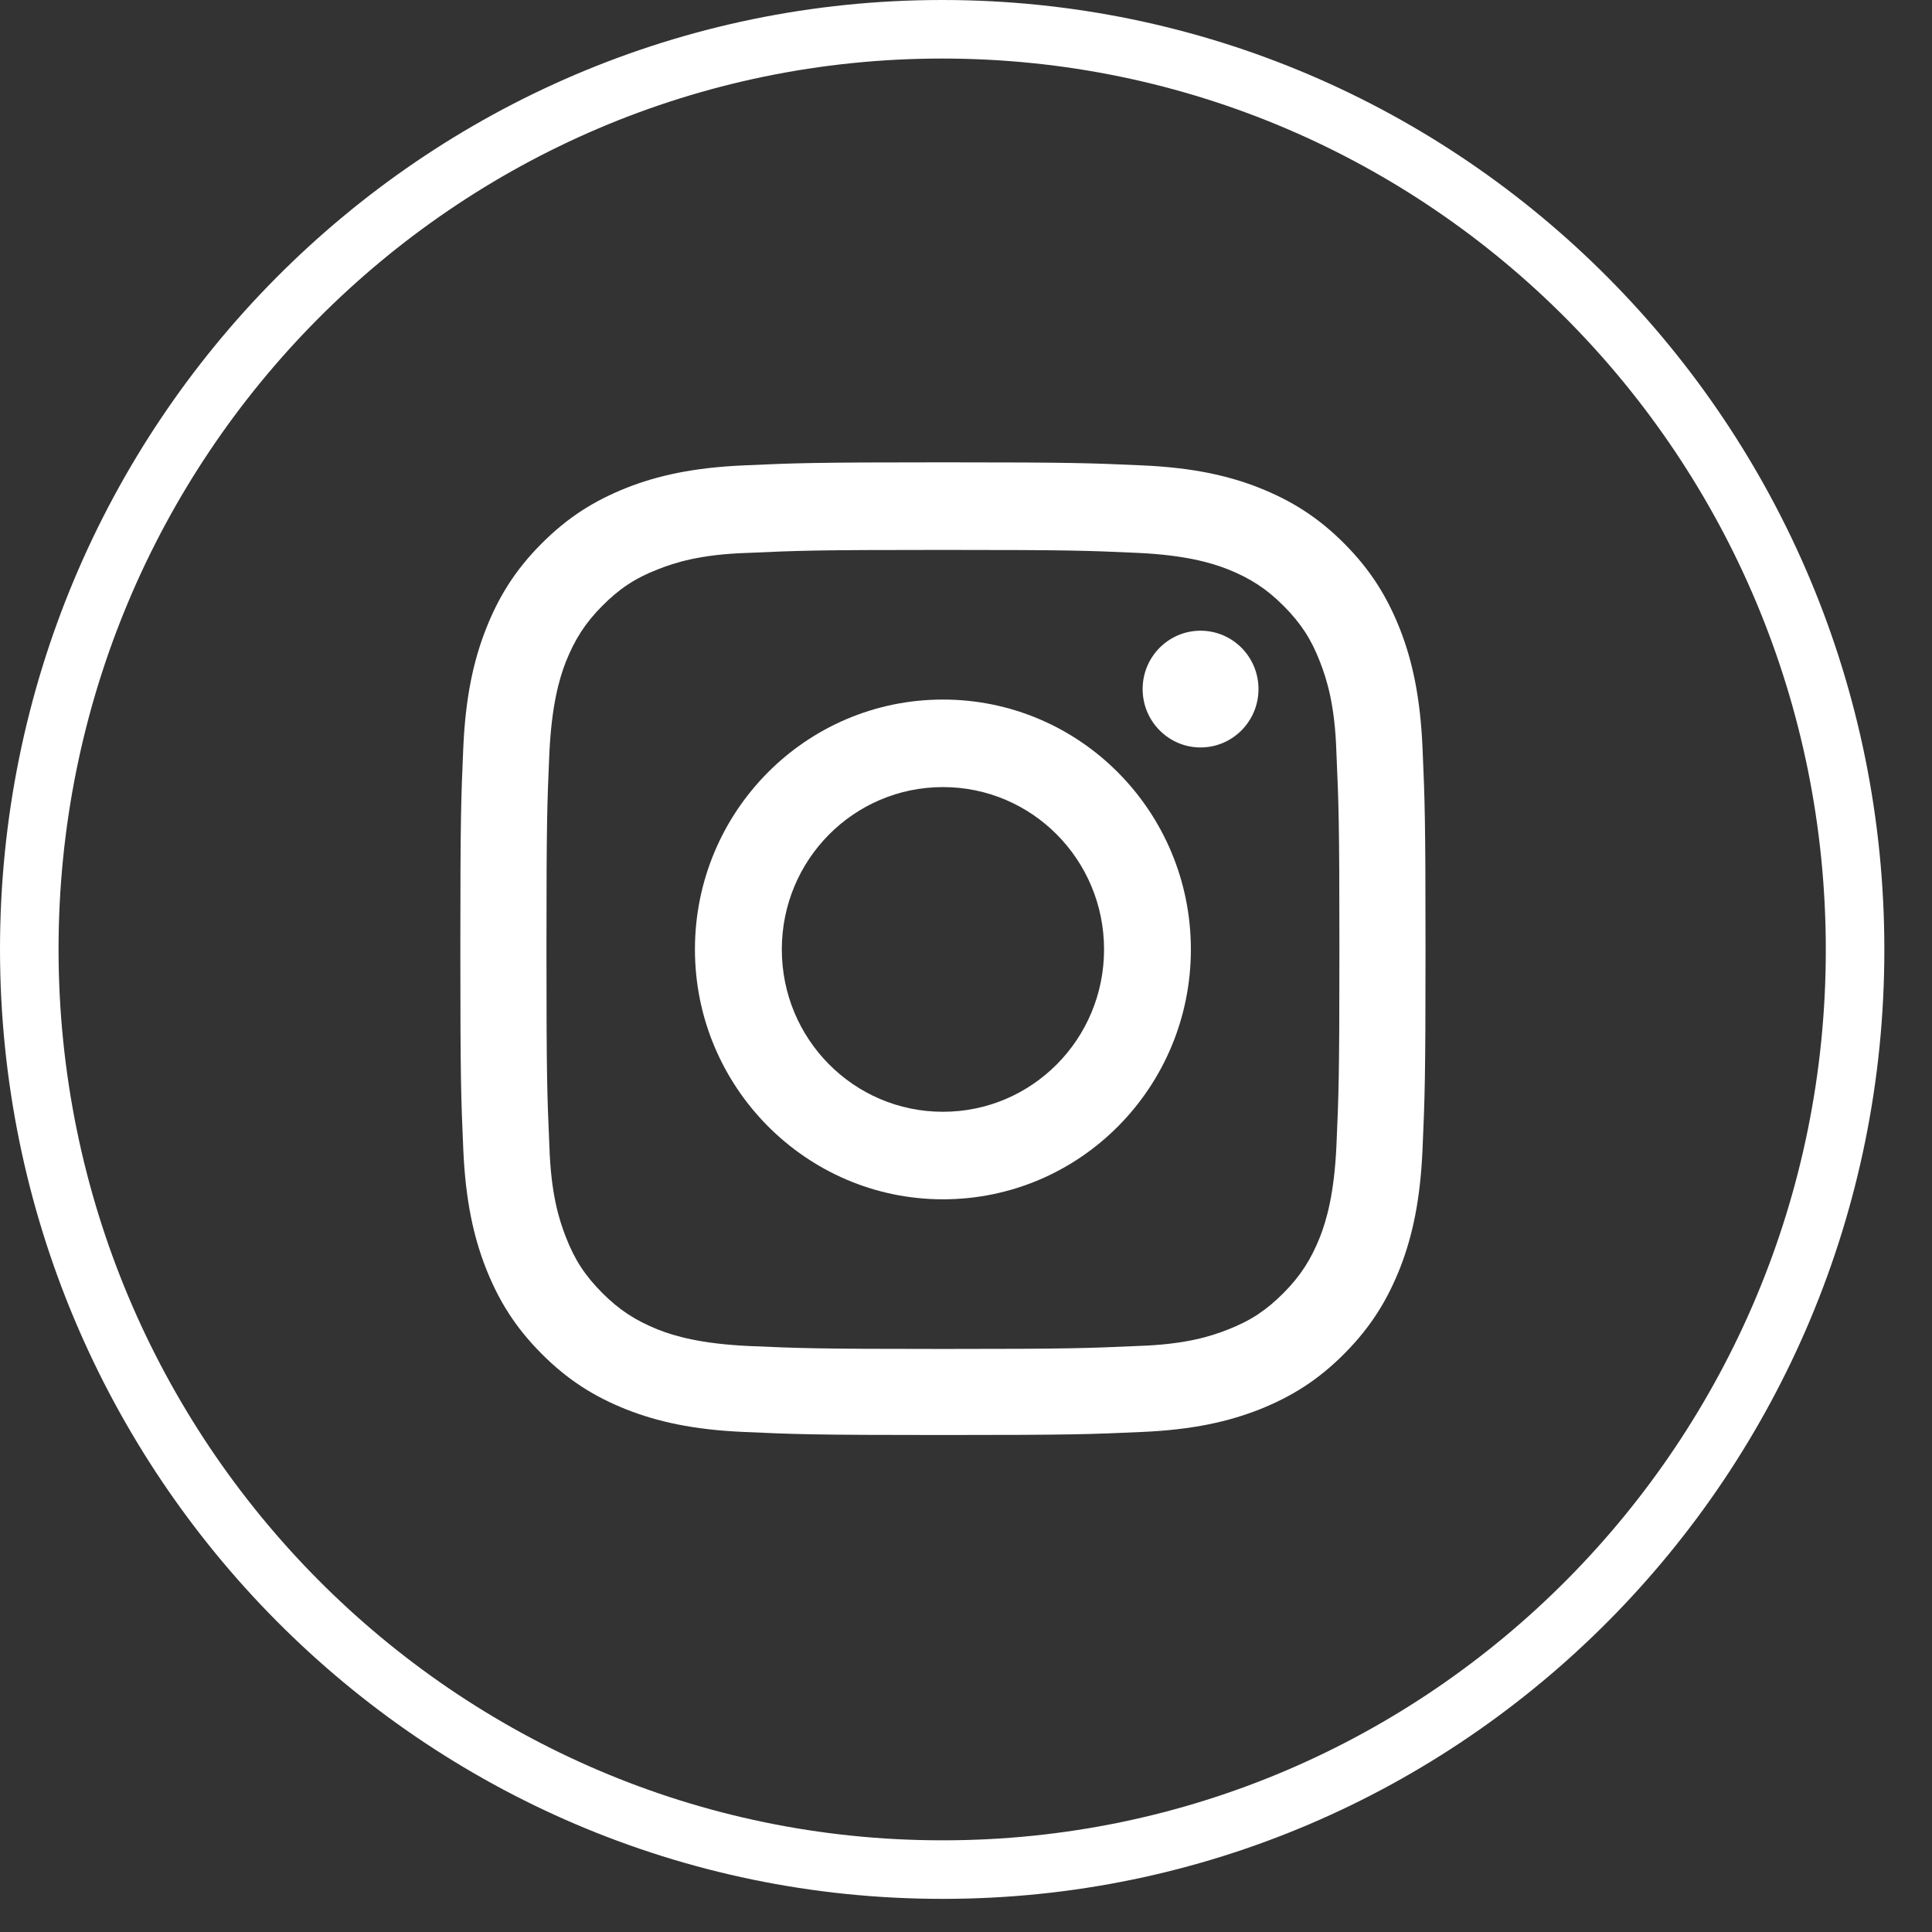 <?xml version="1.0" encoding="UTF-8"?> <svg xmlns="http://www.w3.org/2000/svg" width="33" height="33" viewBox="0 0 33 33" fill="none"><rect x="0" y="0" width="33" height="33" fill="#333333" stroke="none"/> <path d="M16.106 31.934H16.093C7.496 31.934 0.512 24.903 0.5 16.229V16.217C0.5 7.531 7.483 0.5 16.093 0.5C24.703 0.5 31.686 7.531 31.686 16.217V16.23C31.686 24.902 24.703 31.934 16.106 31.934Z" stroke="white"></path> <path d="M16.106 9.393C18.312 9.393 18.566 9.405 19.441 9.444C20.24 9.482 20.684 9.61 20.976 9.725C21.356 9.878 21.635 10.057 21.927 10.351C22.218 10.645 22.396 10.913 22.548 11.309C22.662 11.603 22.802 12.038 22.827 12.856C22.865 13.738 22.878 13.993 22.878 16.217C22.878 18.44 22.865 18.696 22.827 19.578C22.789 20.383 22.662 20.83 22.548 21.124C22.396 21.507 22.218 21.788 21.927 22.082C21.635 22.376 21.369 22.555 20.976 22.709C20.684 22.824 20.253 22.964 19.441 22.99C18.566 23.028 18.312 23.041 16.106 23.041C13.899 23.041 13.646 23.028 12.771 22.99C11.972 22.951 11.528 22.824 11.236 22.709C10.855 22.555 10.577 22.376 10.285 22.082C9.993 21.788 9.816 21.52 9.663 21.124C9.549 20.83 9.41 20.395 9.384 19.578C9.346 18.696 9.334 18.44 9.334 16.217C9.334 13.993 9.346 13.738 9.384 12.856C9.423 12.051 9.549 11.603 9.663 11.309C9.816 10.926 9.993 10.645 10.285 10.351C10.577 10.057 10.843 9.878 11.236 9.725C11.528 9.61 11.959 9.469 12.771 9.444C13.646 9.405 13.899 9.393 16.106 9.393ZM16.106 7.897C13.861 7.897 13.582 7.91 12.707 7.949C11.832 7.987 11.223 8.127 10.703 8.332C10.158 8.549 9.702 8.83 9.245 9.29C8.788 9.75 8.509 10.21 8.294 10.76C8.091 11.284 7.951 11.897 7.913 12.779C7.875 13.661 7.863 13.955 7.863 16.204C7.863 18.466 7.875 18.747 7.913 19.629C7.951 20.511 8.091 21.124 8.294 21.648C8.509 22.197 8.788 22.657 9.245 23.117C9.702 23.578 10.158 23.859 10.703 24.076C11.223 24.28 11.832 24.421 12.707 24.459C13.582 24.498 13.874 24.511 16.106 24.511C18.35 24.511 18.629 24.498 19.505 24.459C20.38 24.421 20.988 24.28 21.508 24.076C22.053 23.859 22.51 23.578 22.967 23.117C23.423 22.657 23.702 22.197 23.918 21.648C24.121 21.124 24.26 20.511 24.298 19.629C24.336 18.747 24.349 18.453 24.349 16.204C24.349 13.955 24.336 13.661 24.298 12.779C24.26 11.897 24.121 11.284 23.918 10.76C23.702 10.21 23.423 9.75 22.967 9.29C22.51 8.83 22.053 8.549 21.508 8.332C20.988 8.127 20.38 7.987 19.505 7.949C18.629 7.91 18.35 7.897 16.106 7.897Z" fill="white"></path> <path d="M16.106 11.949C13.76 11.949 11.87 13.866 11.87 16.217C11.87 18.568 13.772 20.485 16.106 20.485C18.452 20.485 20.341 18.568 20.341 16.217C20.341 13.866 18.452 11.949 16.106 11.949ZM16.106 18.99C14.584 18.99 13.354 17.75 13.354 16.217C13.354 14.684 14.584 13.444 16.106 13.444C17.628 13.444 18.858 14.684 18.858 16.217C18.858 17.75 17.628 18.99 16.106 18.99Z" fill="white"></path> <path d="M20.506 12.767C21.053 12.767 21.496 12.32 21.496 11.77C21.496 11.219 21.053 10.773 20.506 10.773C19.96 10.773 19.517 11.219 19.517 11.77C19.517 12.32 19.96 12.767 20.506 12.767Z" fill="white"></path> </svg> 